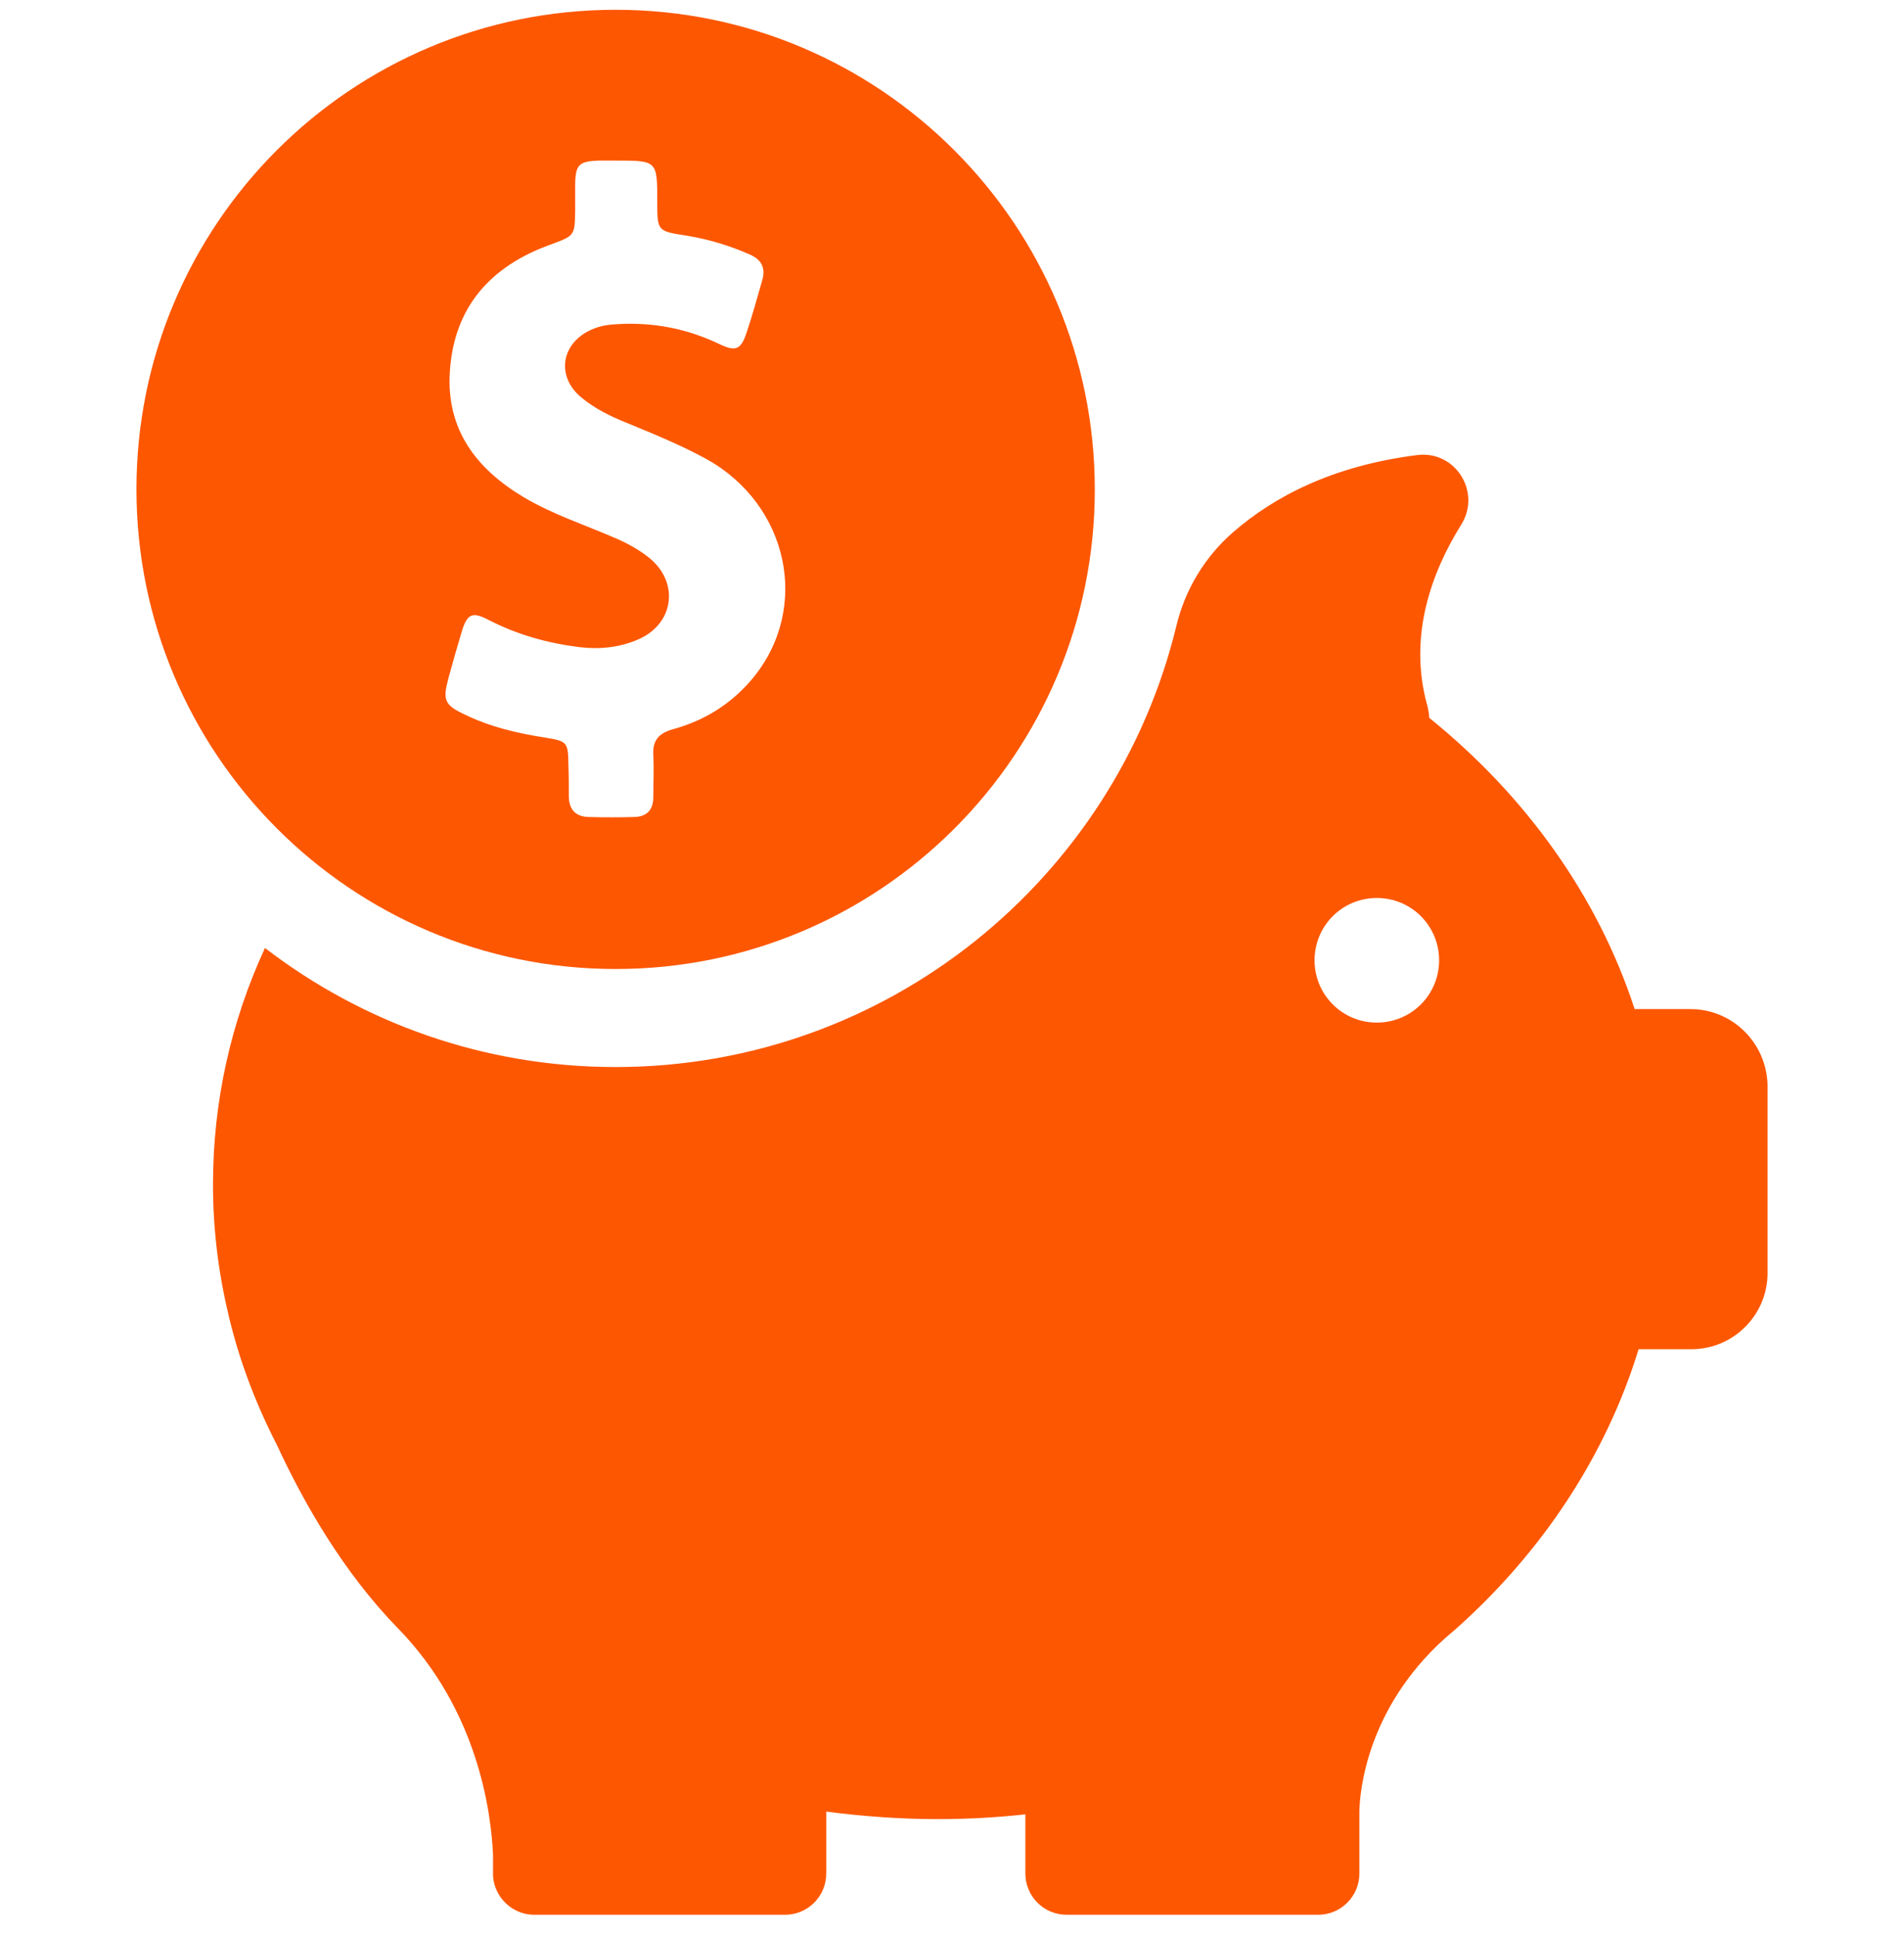 <?xml version="1.0" encoding="UTF-8"?>
<svg xmlns="http://www.w3.org/2000/svg" width="60" height="61" viewBox="0 0 60 61" fill="none">
  <g clip-path="url(#clip0_465_2003)">
    <path d="M19.4 30.52C27.737 30.52 34.5 23.758 34.5 15.42C34.5 7.083 27.737 0.308 19.4 0.308C11.062 0.308 4.3 7.07 4.3 15.408C4.3 23.745 11.062 30.52 19.4 30.52ZM14.125 21.383C14.262 20.883 14.4 20.395 14.55 19.895C14.725 19.32 14.887 19.258 15.412 19.533C16.312 19.995 17.262 20.258 18.262 20.383C18.9 20.458 19.537 20.395 20.125 20.133C21.237 19.645 21.412 18.358 20.475 17.583C20.15 17.32 19.787 17.12 19.412 16.958C18.437 16.533 17.425 16.208 16.5 15.658C15.012 14.77 14.062 13.533 14.175 11.72C14.3 9.67 15.462 8.383 17.337 7.708C18.112 7.42 18.112 7.433 18.125 6.62C18.125 6.345 18.125 6.07 18.125 5.795C18.137 5.183 18.25 5.083 18.85 5.058C19.037 5.058 19.225 5.058 19.412 5.058C20.712 5.058 20.712 5.058 20.712 6.358C20.712 7.27 20.712 7.283 21.625 7.42C22.325 7.533 22.987 7.733 23.637 8.02C24 8.183 24.125 8.433 24.025 8.808C23.862 9.37 23.712 9.933 23.525 10.483C23.35 11.008 23.187 11.083 22.687 10.845C21.675 10.358 20.612 10.145 19.487 10.208C19.187 10.22 18.912 10.258 18.637 10.383C17.675 10.808 17.512 11.87 18.337 12.533C18.75 12.87 19.225 13.108 19.725 13.308C20.575 13.658 21.437 14.008 22.262 14.458C24.85 15.895 25.55 19.145 23.725 21.358C23.062 22.158 22.212 22.695 21.2 22.97C20.762 23.095 20.562 23.32 20.587 23.77C20.612 24.22 20.587 24.658 20.587 25.108C20.587 25.508 20.387 25.72 19.987 25.733C19.512 25.745 19.025 25.745 18.55 25.733C18.125 25.72 17.925 25.483 17.925 25.07C17.925 24.745 17.925 24.42 17.912 24.095C17.9 23.383 17.887 23.345 17.187 23.233C16.3 23.095 15.437 22.895 14.625 22.495C14.012 22.208 13.95 22.045 14.125 21.383Z" fill="#FD5701"></path>
    <path d="M53.275 31.783H51.512C50.35 28.22 48.075 25.058 45.037 22.608C45.037 22.495 45.012 22.37 44.987 22.258C44.35 20.02 45.137 17.983 46.05 16.52C46.687 15.495 45.862 14.183 44.662 14.333C41.975 14.67 40.125 15.658 38.85 16.77C37.975 17.533 37.35 18.558 37.075 19.695C35.15 27.67 27.962 33.608 19.4 33.608C15.237 33.608 11.412 32.208 8.35 29.858C7.287 32.158 6.712 34.67 6.712 37.308C6.712 38.733 6.887 40.12 7.212 41.458C7.212 41.458 7.212 41.483 7.225 41.52C7.562 42.908 8.075 44.245 8.725 45.508C9.587 47.37 10.837 49.545 12.562 51.308C15.05 53.87 15.475 57.045 15.537 58.42V59.008C15.537 59.033 15.537 59.058 15.537 59.083C15.537 59.095 15.537 59.095 15.537 59.095C15.587 59.77 16.15 60.308 16.837 60.308H24.737C25.45 60.308 26.037 59.733 26.037 59.008V57.058C27.187 57.208 28.362 57.295 29.55 57.295C30.487 57.295 31.4 57.245 32.312 57.145V59.008C32.312 59.72 32.887 60.308 33.612 60.308H41.537C42.25 60.308 42.837 59.733 42.837 59.008V57.058C42.85 56.408 43.075 53.82 45.525 51.608C45.612 51.533 45.7 51.458 45.787 51.383C45.812 51.358 45.837 51.345 45.862 51.32C48.587 48.895 50.6 45.87 51.637 42.495H53.3C54.625 42.495 55.7 41.42 55.7 40.095V34.183C55.675 32.858 54.6 31.783 53.275 31.783ZM43.387 32.208C42.3 32.208 41.425 31.333 41.425 30.245C41.425 29.158 42.3 28.283 43.387 28.283C44.475 28.283 45.35 29.158 45.35 30.245C45.35 31.333 44.475 32.208 43.387 32.208Z" fill="#FD5701"></path>
  </g>
  <defs>
    <clipPath id="clip0_465_2003">
      <rect width="60" height="60" fill="white" transform="translate(0 0.308)"></rect>
    </clipPath>
  </defs>
</svg>
